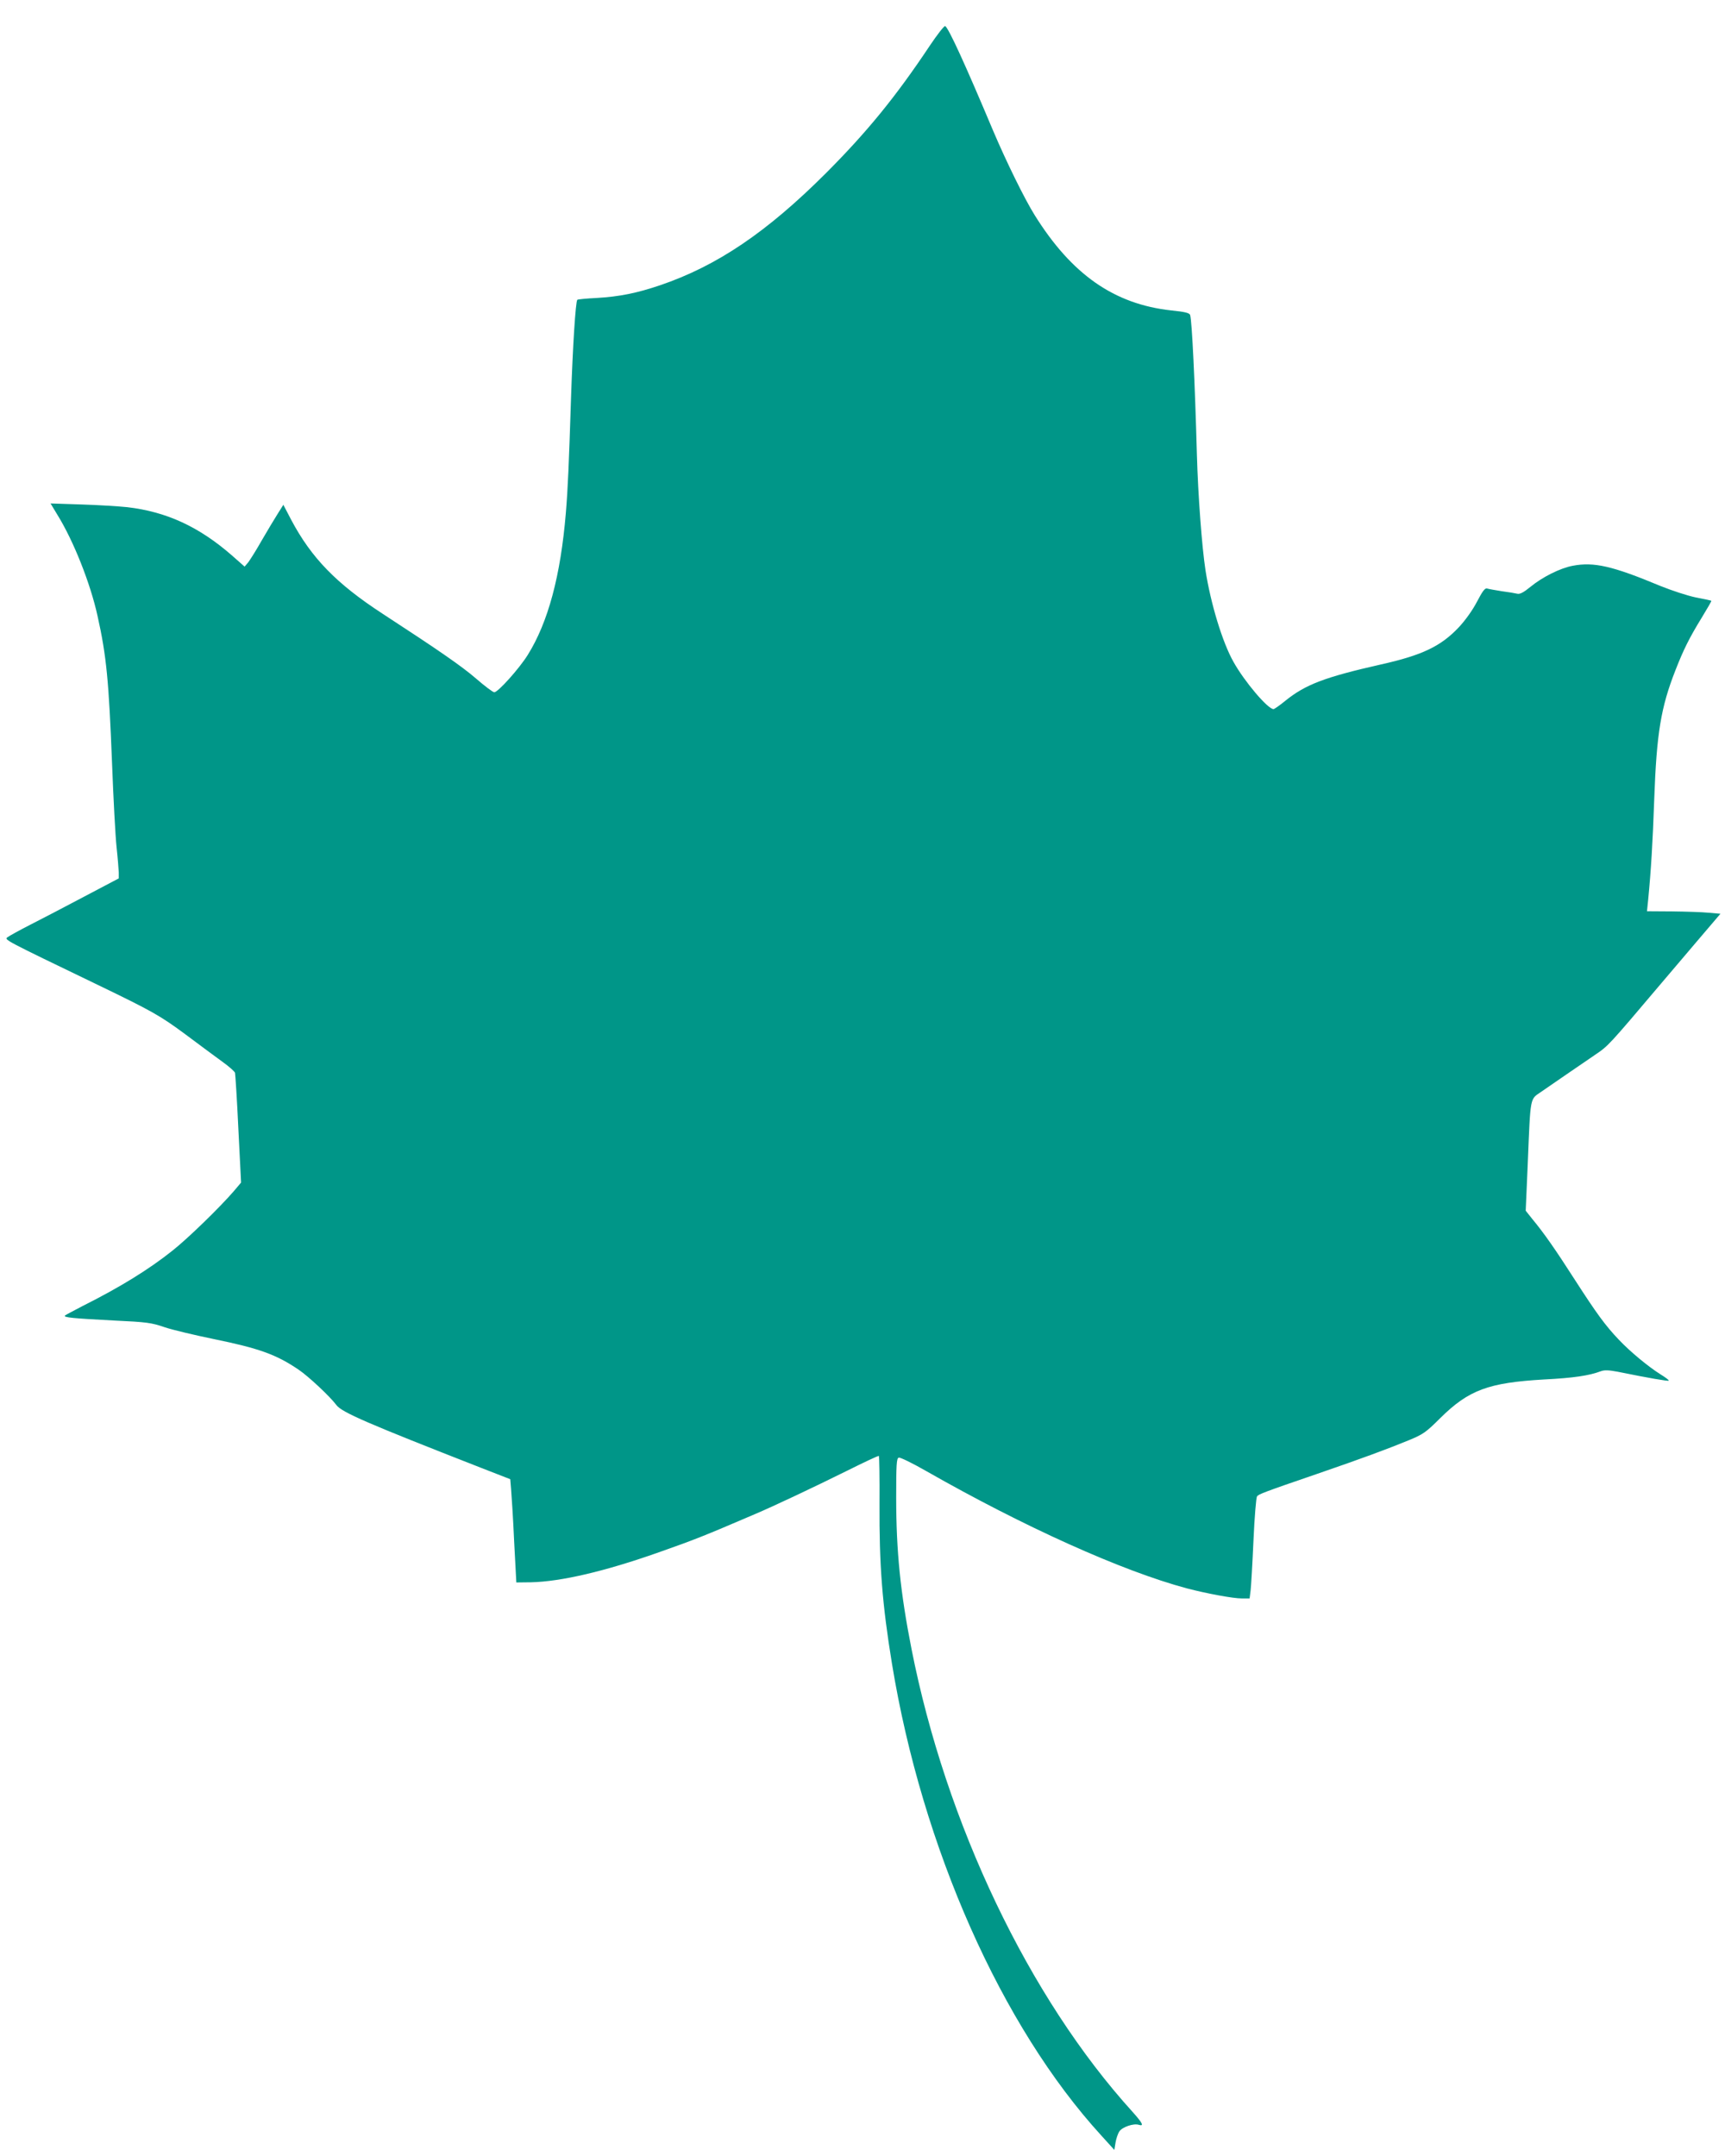 <?xml version="1.0" standalone="no"?>
<!DOCTYPE svg PUBLIC "-//W3C//DTD SVG 20010904//EN"
 "http://www.w3.org/TR/2001/REC-SVG-20010904/DTD/svg10.dtd">
<svg version="1.0" xmlns="http://www.w3.org/2000/svg"
 width="1024pt" height="1280pt" viewBox="0 0 1024 1280"
 preserveAspectRatio="xMidYMid meet">
<g transform="translate(0,1280) scale(0.1,-0.1)"
fill="#009688" stroke="none">
<path d="M5519 12528 c-202 -303 -371 -510 -614 -754 -353 -353 -649 -553
-988 -668 -136 -46 -239 -67 -374 -75 -61 -3 -114 -8 -116 -11 -10 -10 -27
-275 -37 -575 -13 -405 -19 -545 -31 -690 -31 -373 -105 -649 -226 -843 -51
-82 -177 -222 -199 -222 -8 0 -57 37 -110 83 -85 73 -215 163 -554 384 -273
178 -421 330 -541 556 l-47 90 -34 -54 c-19 -30 -61 -100 -94 -157 -32 -57
-69 -115 -80 -130 l-22 -26 -76 67 c-195 170 -388 259 -621 286 -49 5 -172 13
-273 16 l-182 6 41 -68 c96 -155 196 -408 238 -600 53 -237 67 -386 86 -873 8
-211 20 -436 27 -500 7 -63 12 -131 13 -150 l0 -35 -205 -108 c-113 -60 -257
-135 -320 -167 -63 -32 -124 -66 -135 -74 -21 -15 -25 -13 535 -283 323 -156
371 -183 522 -295 84 -63 183 -136 220 -163 38 -27 70 -56 73 -64 2 -9 12
-159 20 -334 l16 -318 -44 -52 c-82 -95 -271 -279 -362 -351 -140 -112 -312
-218 -535 -330 -52 -27 -99 -52 -104 -56 -12 -12 46 -17 292 -30 193 -9 222
-13 300 -40 48 -16 179 -47 291 -70 268 -55 370 -91 504 -182 59 -40 187 -160
224 -210 32 -43 185 -109 860 -373 l172 -67 5 -61 c3 -34 12 -172 18 -307 l13
-245 87 1 c177 4 437 64 759 178 216 76 268 97 569 226 118 50 352 161 544
256 104 52 191 93 193 90 3 -3 5 -130 4 -283 -2 -364 16 -596 74 -951 179
-1091 650 -2153 1243 -2801 l77 -85 7 43 c4 24 14 54 23 67 17 26 85 49 115
39 33 -10 23 10 -37 77 -616 679 -1108 1712 -1312 2748 -66 335 -91 580 -91
898 0 195 2 234 15 238 8 3 80 -32 162 -79 582 -332 1164 -594 1548 -697 119
-31 274 -60 327 -60 l46 0 6 48 c3 26 11 160 17 297 6 138 16 255 21 261 10
13 37 24 358 134 270 93 405 143 540 198 87 36 103 46 190 133 169 167 286
210 615 229 177 9 269 23 338 49 21 8 47 7 100 -3 192 -39 299 -57 303 -53 3
3 -19 19 -48 37 -72 45 -181 135 -248 206 -81 85 -133 157 -260 354 -116 181
-185 280 -254 363 l-39 49 12 276 c17 411 12 383 80 430 31 21 99 68 151 104
52 36 129 88 171 117 76 51 81 57 389 421 36 42 130 153 209 246 l144 169 -69
6 c-38 4 -136 7 -218 8 l-149 1 7 68 c17 175 27 340 36 597 14 393 40 547 126
766 48 123 83 193 156 312 33 54 59 99 57 100 -2 2 -44 11 -92 20 -49 10 -143
41 -210 68 -285 119 -395 144 -521 120 -74 -14 -179 -66 -252 -126 -39 -32
-62 -44 -77 -40 -12 3 -53 10 -92 15 -38 6 -78 13 -87 16 -13 4 -27 -15 -60
-78 -26 -50 -68 -109 -107 -151 -107 -114 -218 -167 -464 -222 -332 -75 -447
-119 -565 -214 -34 -28 -67 -51 -72 -51 -34 0 -173 164 -238 281 -65 115 -135
345 -166 544 -21 138 -44 439 -51 690 -12 433 -29 787 -40 825 -4 12 -32 19
-112 27 -339 37 -591 213 -811 566 -60 96 -168 316 -247 502 -164 390 -263
607 -284 620 -6 3 -47 -50 -92 -117z"/>
</g>
</svg>
